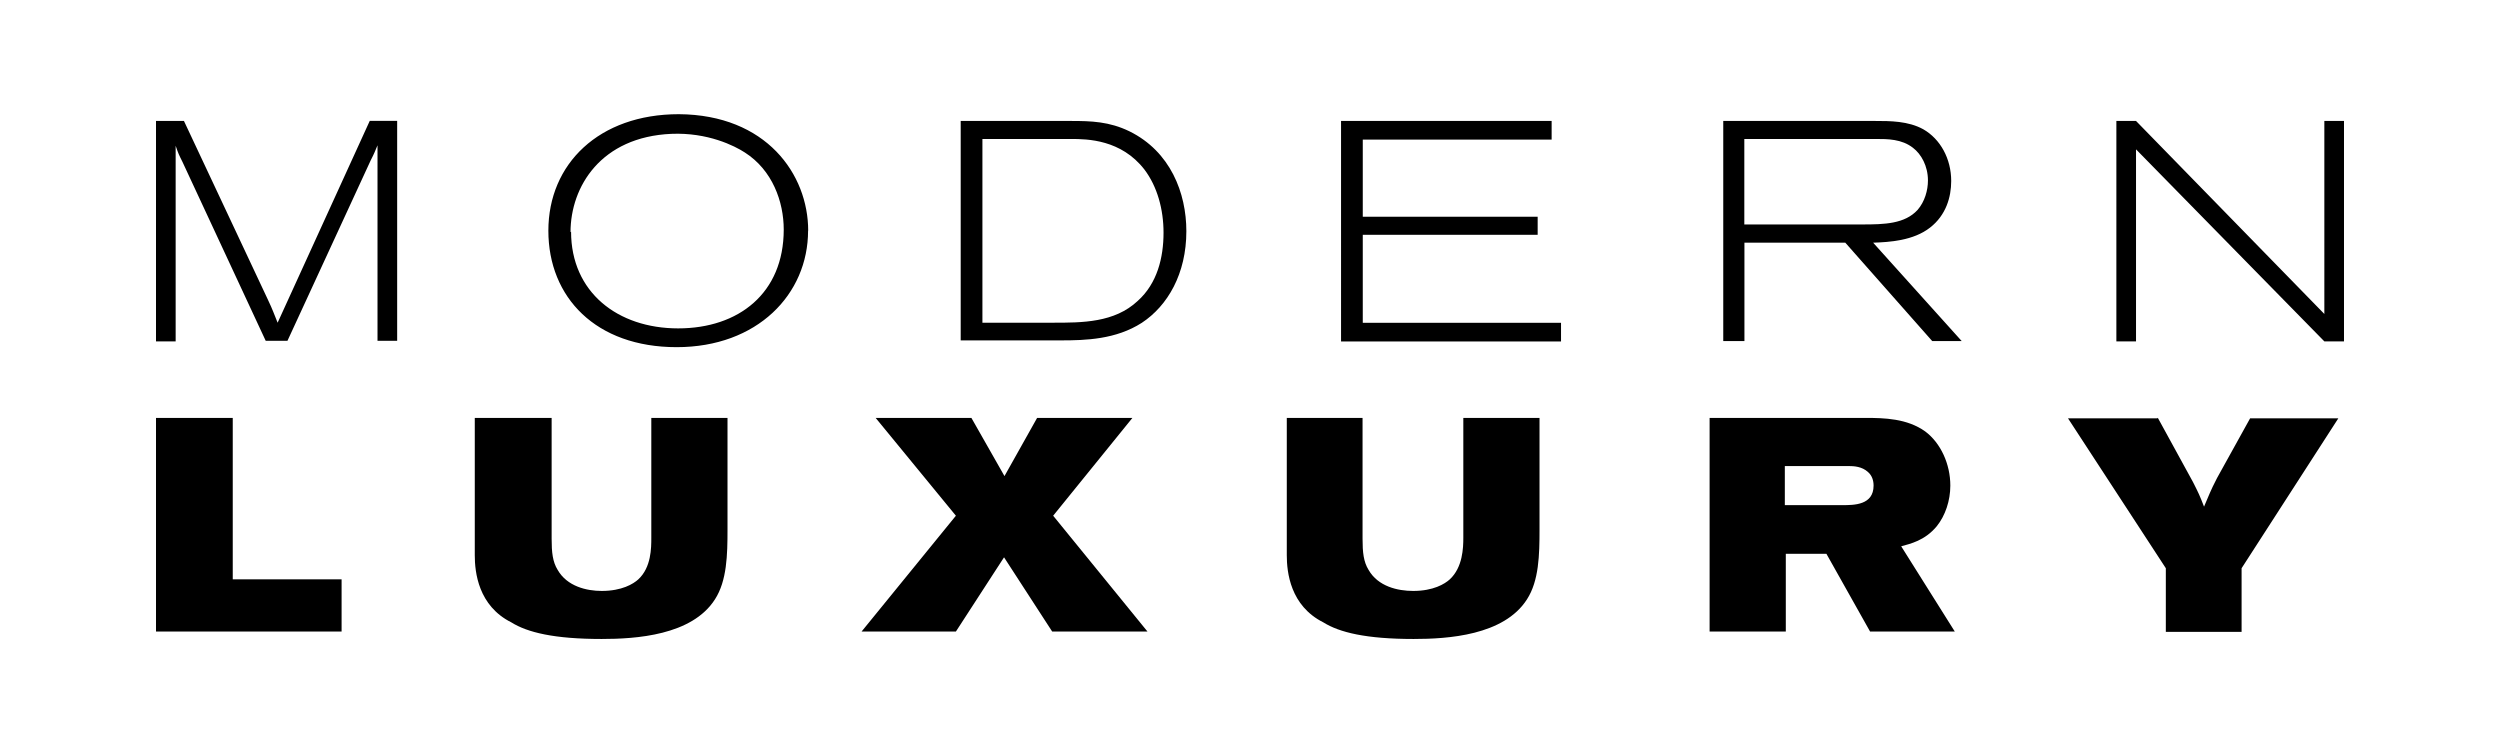<?xml version="1.0" encoding="UTF-8"?> <svg xmlns="http://www.w3.org/2000/svg" id="Layer_1" data-name="Layer 1" viewBox="0 0 229 69"><path d="M16.85,11.08l7.68,16.35c.47.99.57,1.33.9,2.13l8.44-18.49h2.51v20.15h-1.8V13.31c-.24.57-.28.71-.62,1.37l-7.63,16.54h-1.99l-7.63-16.4c-.33-.66-.38-.76-.62-1.47v17.92h-1.8V11.08h2.56ZM74.02,21.13c0,5.83-4.65,10.67-12.04,10.67s-11.75-4.55-11.75-10.67,4.64-10.67,11.95-10.67c8.01.05,11.85,5.5,11.85,10.67ZM52.31,21.22c0,5.55,4.27,8.86,9.81,8.86s9.67-3.22,9.67-9.05c0-2.56-1.04-5.45-3.56-7.06-.95-.62-3.41-1.85-6.73-1.71-6.45.28-9.24,4.83-9.24,9.01M88,11.08h10.1c1.85,0,3.51.05,5.36.95,3.75,1.85,5.21,5.64,5.21,9.15,0,3.89-1.71,6.83-4.08,8.39-2.37,1.52-5.12,1.61-7.44,1.61h-9.15s0-20.1,0-20.1ZM89.99,29.56h6.45c2.7,0,5.64,0,7.77-1.99,1.8-1.61,2.37-3.98,2.37-6.26,0-2.13-.57-4.22-1.75-5.78-2.13-2.75-5.22-2.8-6.73-2.8h-8.11s0,16.83,0,16.83ZM122.84,11.08h19.29v1.71h-17.3v7.06h16.02v1.66h-16.02v8.06h18.16v1.71h-20.15V11.08ZM171.76,11.08c1.37,0,3.03,0,4.41.76,1.57.9,2.56,2.7,2.56,4.74,0,1.47-.47,3.13-1.94,4.27-1.52,1.19-3.7,1.33-5.21,1.38l8.11,9.01h-2.7l-7.96-9.01h-9.24v9.01h-1.94V11.08h13.94ZM159.77,20.56h10.81c2.04,0,3.89-.05,5.07-1.33.66-.76.95-1.8.95-2.7,0-1.33-.62-2.42-1.37-2.99-1.04-.81-2.32-.81-3.41-.81h-12.04v7.82h0ZM214.71,11.08v20.19h-1.8l-17.25-17.59v17.59h-1.8V11.08h1.8l17.25,17.68V11.08h1.8ZM16.85,11.08l7.68,16.35c.47.99.57,1.33.9,2.13l8.44-18.49h2.51v20.15h-1.8V13.31c-.24.57-.28.71-.62,1.37l-7.63,16.54h-1.99l-7.63-16.4c-.33-.66-.38-.76-.62-1.47v17.92h-1.8V11.08h2.56ZM74.02,21.13c0,5.83-4.65,10.67-12.04,10.67s-11.75-4.55-11.75-10.67,4.64-10.67,11.95-10.67c8.01.05,11.85,5.5,11.85,10.67ZM52.31,21.22c0,5.55,4.27,8.86,9.81,8.86s9.67-3.22,9.67-9.05c0-2.56-1.04-5.45-3.56-7.06-.95-.62-3.41-1.85-6.73-1.71-6.45.28-9.24,4.83-9.24,9.01M88,11.08h10.1c1.85,0,3.51.05,5.36.95,3.75,1.85,5.21,5.64,5.21,9.15,0,3.89-1.71,6.83-4.08,8.39-2.37,1.52-5.12,1.61-7.44,1.61h-9.15s0-20.1,0-20.1ZM89.99,29.56h6.45c2.7,0,5.64,0,7.77-1.99,1.8-1.61,2.37-3.98,2.37-6.26,0-2.13-.57-4.22-1.75-5.78-2.13-2.75-5.22-2.8-6.73-2.8h-8.11s0,16.83,0,16.83ZM122.84,11.08h19.29v1.71h-17.3v7.06h16.02v1.66h-16.02v8.06h18.16v1.71h-20.15V11.08ZM171.76,11.08c1.37,0,3.03,0,4.41.76,1.57.9,2.56,2.7,2.56,4.74,0,1.47-.47,3.13-1.94,4.27-1.52,1.19-3.7,1.33-5.21,1.38l8.11,9.01h-2.7l-7.96-9.01h-9.24v9.01h-1.94V11.08h13.94ZM159.77,20.56h10.81c2.04,0,3.89-.05,5.07-1.33.66-.76.95-1.8.95-2.7,0-1.33-.62-2.42-1.37-2.99-1.04-.81-2.32-.81-3.41-.81h-12.04v7.82h0ZM214.71,11.08v20.19h-1.8l-17.25-17.59v17.59h-1.8V11.08h1.8l17.25,17.68V11.08h1.8Z"></path><path d="M21.32,38.28v14.79h9.97v4.78H14.29v-19.57h7.03,0ZM43.55,38.28h6.98v11.07c0,1.24.09,2.11.55,2.85.87,1.52,2.66,1.93,4.04,1.93,1.84,0,2.89-.64,3.35-1.06,1.19-1.1,1.19-2.89,1.19-3.81v-10.98h6.98v10.24c0,2.3-.05,4.68-1.15,6.38-2.11,3.31-7.26,3.63-10.38,3.63-4.36,0-6.8-.6-8.27-1.52-3.03-1.52-3.35-4.59-3.35-6.15v-12.58h.05,0ZM80.21,38.28h8.77l3.03,5.33,2.99-5.33h8.73l-7.26,8.96,8.64,10.61h-8.73l-4.41-6.8-4.41,6.8h-8.64l8.64-10.61-7.35-8.96ZM117.83,38.28h6.98v11.07c0,1.24.09,2.11.55,2.85.87,1.52,2.66,1.93,4.09,1.93,1.84,0,2.89-.64,3.35-1.06,1.19-1.1,1.24-2.89,1.24-3.81v-10.98h6.98v10.24c0,2.3-.05,4.68-1.15,6.38-2.11,3.31-7.26,3.63-10.38,3.63-4.36,0-6.8-.6-8.27-1.52-3.03-1.52-3.35-4.59-3.35-6.15v-12.58h-.05ZM156.5,38.28h14.38c1.7,0,3.81.05,5.47,1.24,1.42,1.06,2.3,2.99,2.3,4.96,0,1.38-.46,2.75-1.24,3.72-1.1,1.33-2.44,1.61-3.26,1.84l4.91,7.81h-7.76l-4-7.12h-3.72v7.12h-6.98v-19.57h-.09ZM163.53,46.27h5.24c1.06,0,2.85,0,2.85-1.79,0-.46-.14-.92-.51-1.24-.55-.51-1.29-.55-1.79-.55h-5.83v3.58h.05ZM197.66,38.28l3.22,5.88c.51,1.01.6,1.19,1.01,2.25.46-1.06.55-1.38,1.19-2.62l3.03-5.47h8.08l-8.86,13.73v5.83h-6.94v-5.83l-8.96-13.73h8.18l.05-.05h0ZM21.32,38.28v14.79h9.97v4.78H14.29v-19.57h7.03,0ZM43.55,38.28h6.98v11.07c0,1.24.09,2.11.55,2.85.87,1.52,2.66,1.93,4.04,1.93,1.84,0,2.89-.64,3.35-1.06,1.19-1.1,1.19-2.89,1.19-3.81v-10.98h6.98v10.24c0,2.3-.05,4.68-1.15,6.38-2.11,3.31-7.26,3.63-10.38,3.63-4.36,0-6.8-.6-8.27-1.52-3.03-1.52-3.35-4.59-3.35-6.15v-12.58h.05,0ZM80.21,38.28h8.77l3.03,5.33,2.99-5.33h8.73l-7.26,8.96,8.64,10.61h-8.73l-4.41-6.8-4.41,6.8h-8.64l8.64-10.61-7.35-8.96ZM117.83,38.28h6.98v11.07c0,1.24.09,2.11.55,2.85.87,1.52,2.66,1.93,4.09,1.93,1.84,0,2.89-.64,3.35-1.06,1.19-1.1,1.24-2.89,1.24-3.81v-10.98h6.98v10.24c0,2.3-.05,4.68-1.15,6.38-2.11,3.31-7.26,3.63-10.38,3.63-4.36,0-6.8-.6-8.27-1.52-3.03-1.52-3.35-4.59-3.35-6.15v-12.58h-.05ZM156.5,38.28h14.38c1.7,0,3.81.05,5.47,1.24,1.42,1.06,2.3,2.99,2.3,4.96,0,1.38-.46,2.75-1.24,3.72-1.1,1.33-2.44,1.61-3.26,1.84l4.91,7.81h-7.76l-4-7.12h-3.72v7.12h-6.98v-19.57h-.09ZM163.53,46.27h5.24c1.06,0,2.85,0,2.85-1.79,0-.46-.14-.92-.51-1.24-.55-.51-1.29-.55-1.79-.55h-5.83v3.58h.05ZM197.66,38.28l3.22,5.88c.51,1.01.6,1.19,1.01,2.25.46-1.06.55-1.38,1.19-2.62l3.03-5.47h8.08l-8.86,13.73v5.83h-6.94v-5.83l-8.96-13.73h8.18l.05-.05h0Z"></path></svg> 